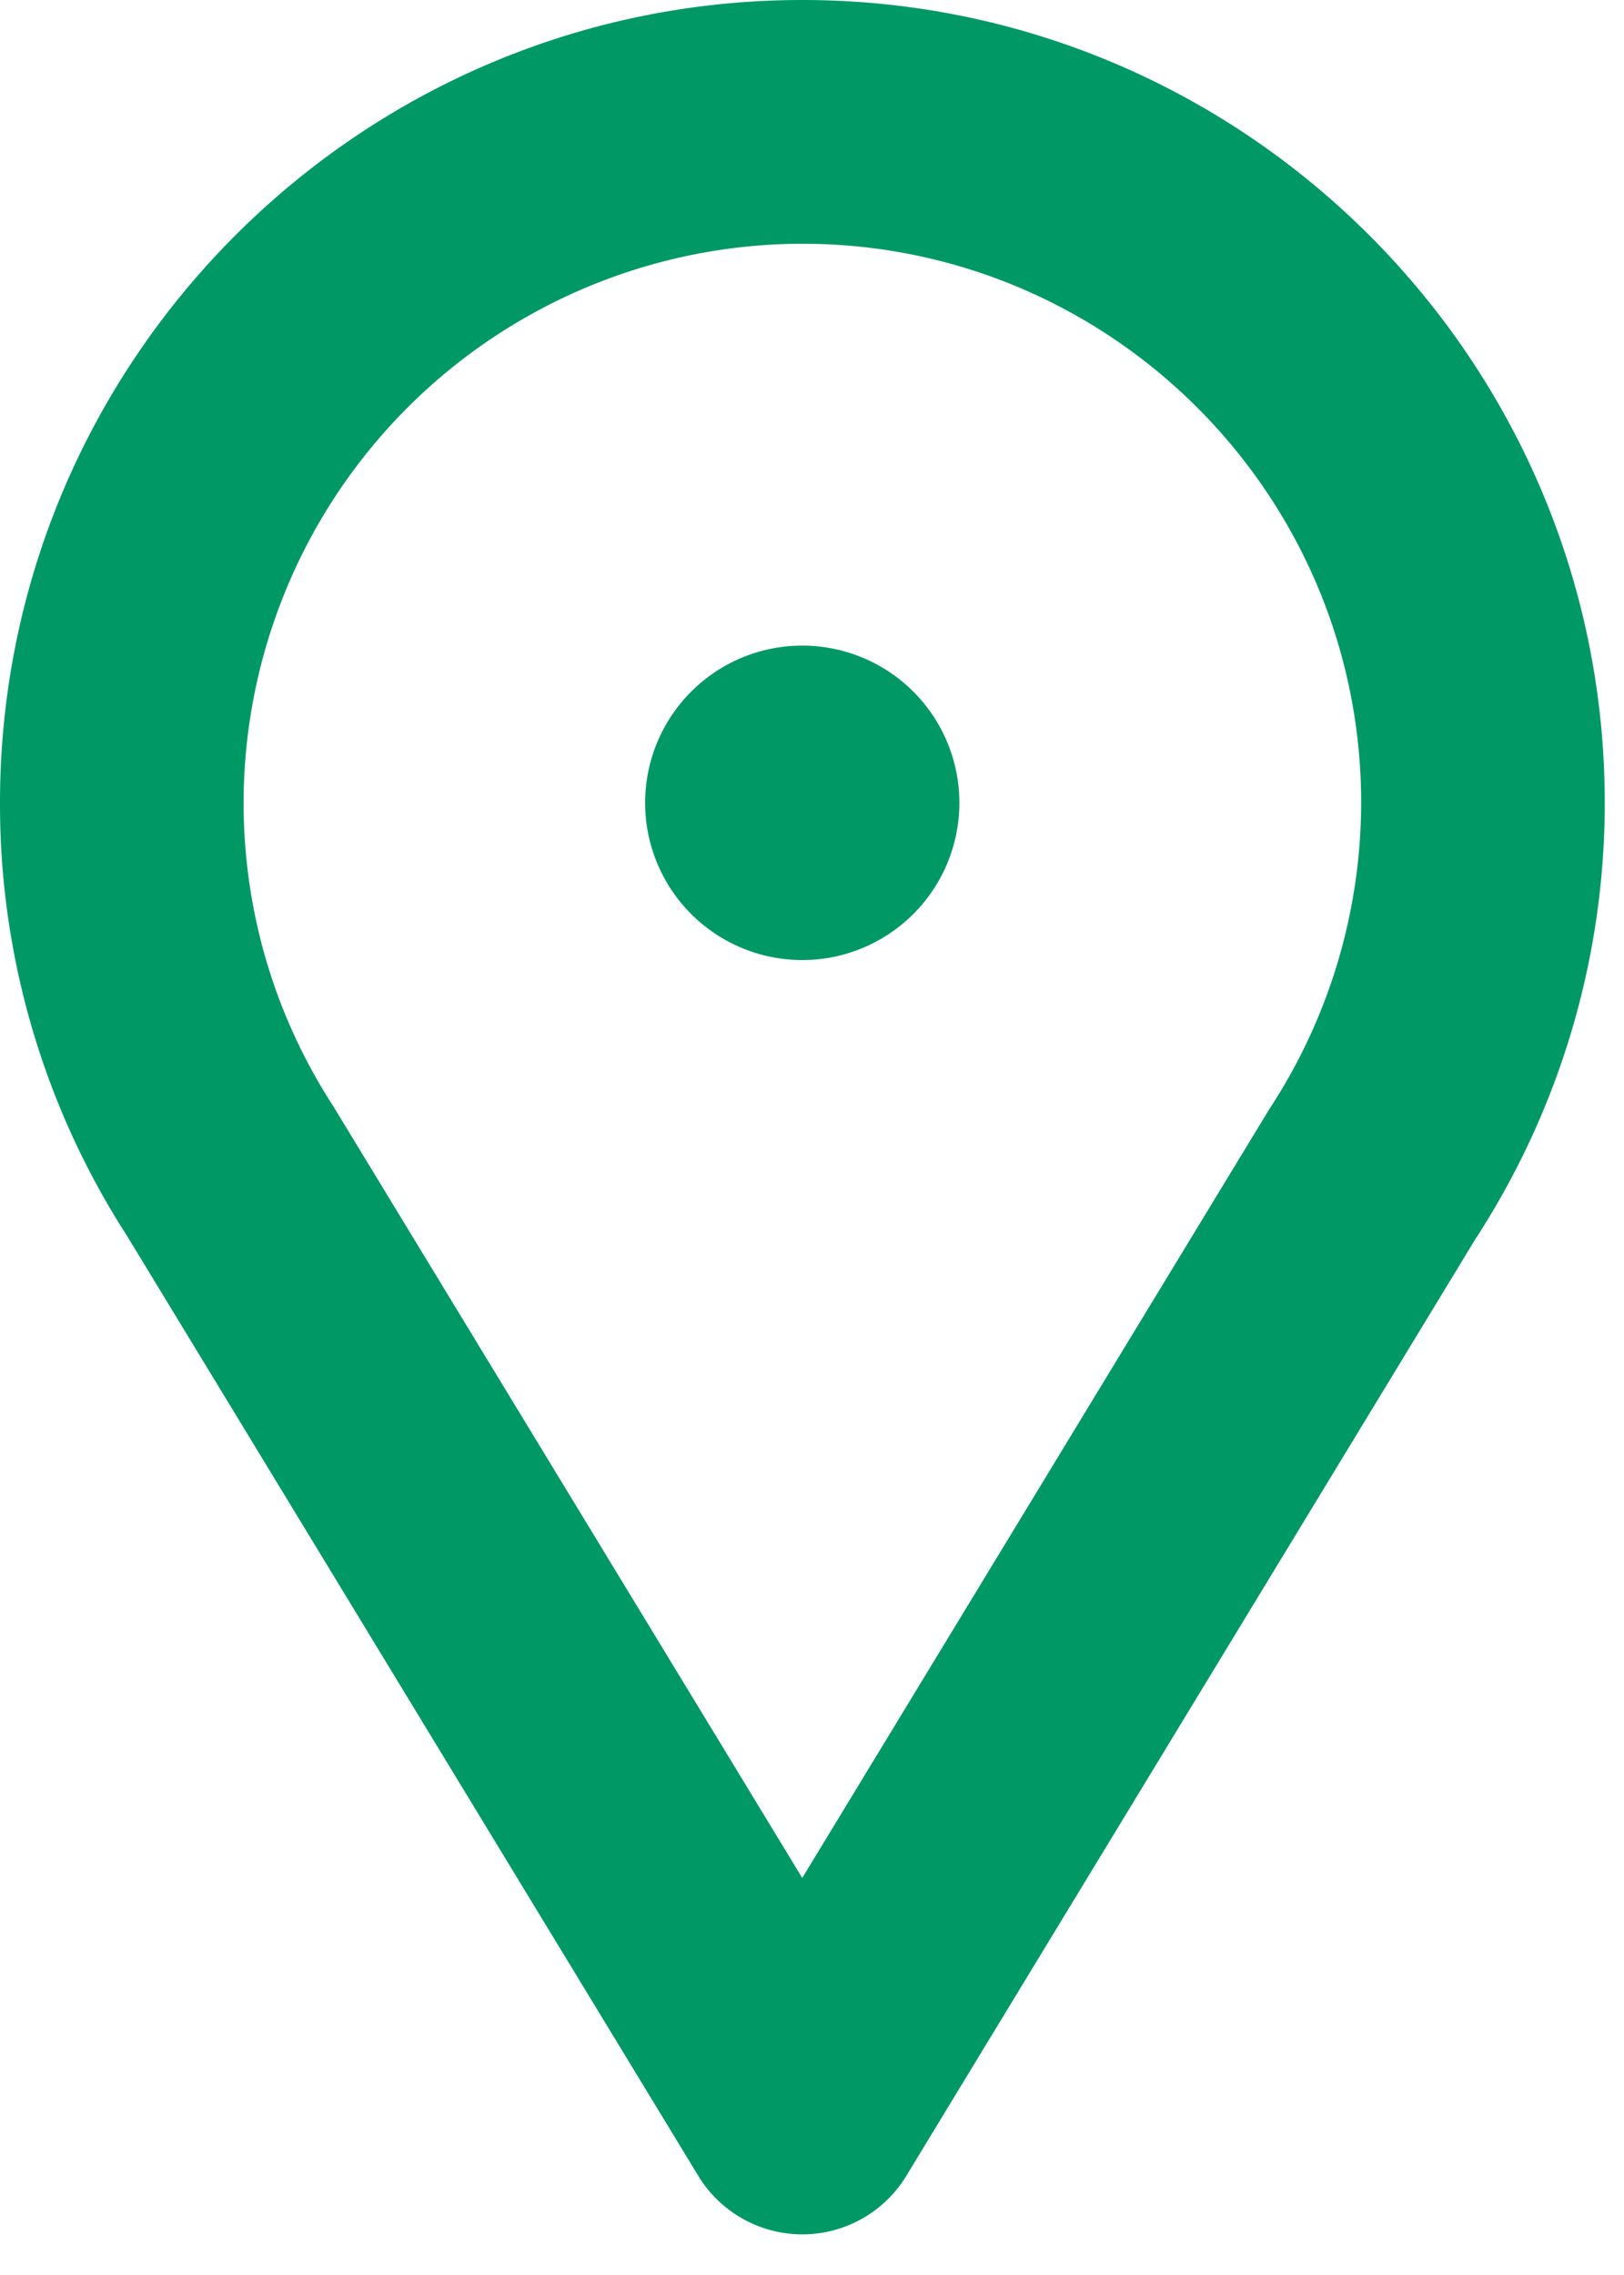 <svg xmlns="http://www.w3.org/2000/svg" viewBox="0 0 20 28"><path fill="#009965" d="M9.881 27.5a1.502 1.502 0 01-1.282-.721L1.565 15.212A9.794 9.794 0 010 9.881C0 4.433 4.433 0 9.881 0s9.882 4.433 9.882 9.881a9.835 9.835 0 01-1.593 5.369l-7.008 11.529a1.499 1.499 0 01-1.281.721zm0-24.5A6.889 6.889 0 003 9.881c0 1.33.382 2.621 1.105 3.735l5.775 9.497 5.75-9.459a6.886 6.886 0 001.133-3.772C16.764 6.087 13.677 3 9.881 3z"/><path fill="#009965" d="M11.815 9.881a1.935 1.935 0 11-3.87 0 1.935 1.935 0 013.87 0"/></svg>